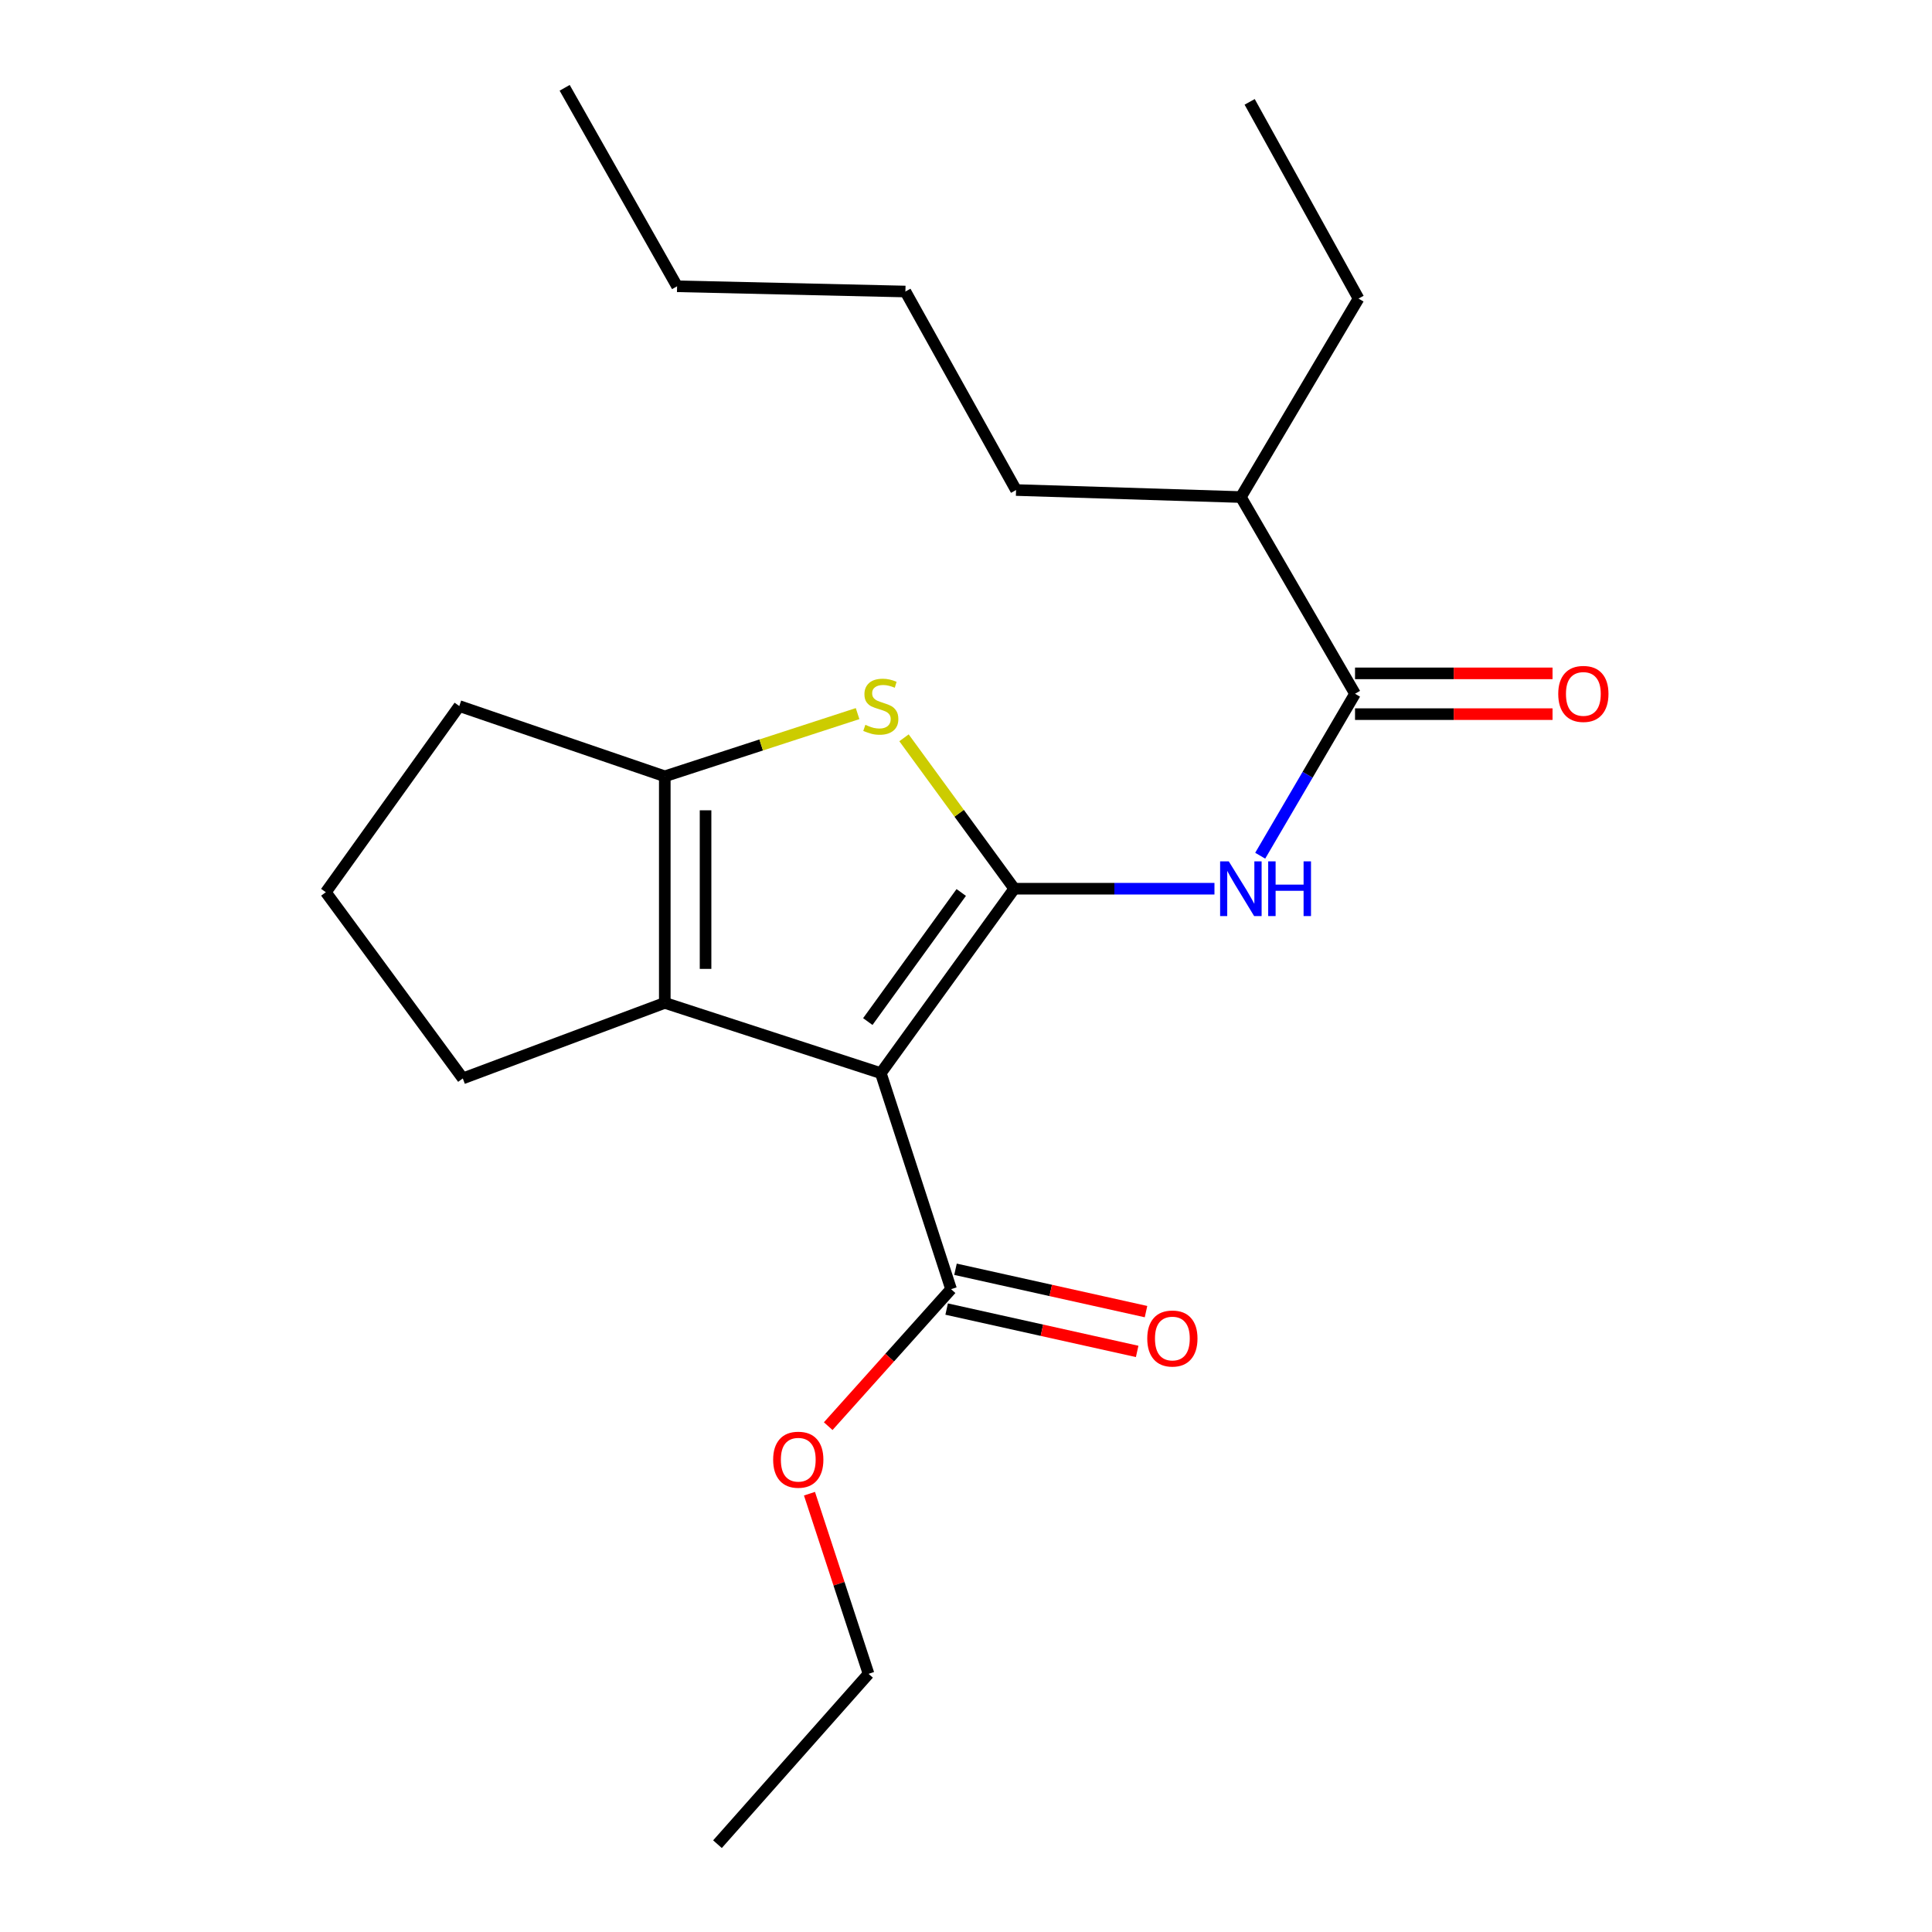 <?xml version='1.0' encoding='iso-8859-1'?>
<svg version='1.1' baseProfile='full'
              xmlns='http://www.w3.org/2000/svg'
                      xmlns:rdkit='http://www.rdkit.org/xml'
                      xmlns:xlink='http://www.w3.org/1999/xlink'
                  xml:space='preserve'
width='1000px' height='1000px' viewBox='0 0 1000 1000'>
<!-- END OF HEADER -->
<rect style='opacity:1.0;fill:#FFFFFF;stroke:none' width='1000' height='1000' x='0' y='0'> </rect>
<path class='bond-0' d='M 344.092,401.822 L 344.092,519.087' style='fill:none;fill-rule:evenodd;stroke:#000000;stroke-width:6px;stroke-linecap:butt;stroke-linejoin:miter;stroke-opacity:1' />
<path class='bond-0' d='M 365.196,419.412 L 365.196,501.497' style='fill:none;fill-rule:evenodd;stroke:#000000;stroke-width:6px;stroke-linecap:butt;stroke-linejoin:miter;stroke-opacity:1' />
<path class='bond-1' d='M 344.092,401.822 L 393.989,385.592' style='fill:none;fill-rule:evenodd;stroke:#000000;stroke-width:6px;stroke-linecap:butt;stroke-linejoin:miter;stroke-opacity:1' />
<path class='bond-1' d='M 393.989,385.592 L 443.886,369.363' style='fill:none;fill-rule:evenodd;stroke:#CCCC00;stroke-width:6px;stroke-linecap:butt;stroke-linejoin:miter;stroke-opacity:1' />
<path class='bond-2' d='M 344.092,401.822 L 237.731,365.454' style='fill:none;fill-rule:evenodd;stroke:#000000;stroke-width:6px;stroke-linecap:butt;stroke-linejoin:miter;stroke-opacity:1' />
<path class='bond-3' d='M 344.092,519.087 L 239.548,558.187' style='fill:none;fill-rule:evenodd;stroke:#000000;stroke-width:6px;stroke-linecap:butt;stroke-linejoin:miter;stroke-opacity:1' />
<path class='bond-4' d='M 344.092,519.087 L 455.905,555.455' style='fill:none;fill-rule:evenodd;stroke:#000000;stroke-width:6px;stroke-linecap:butt;stroke-linejoin:miter;stroke-opacity:1' />
<path class='bond-5' d='M 455.905,555.455 L 524.996,459.997' style='fill:none;fill-rule:evenodd;stroke:#000000;stroke-width:6px;stroke-linecap:butt;stroke-linejoin:miter;stroke-opacity:1' />
<path class='bond-5' d='M 449.173,528.763 L 497.537,461.943' style='fill:none;fill-rule:evenodd;stroke:#000000;stroke-width:6px;stroke-linecap:butt;stroke-linejoin:miter;stroke-opacity:1' />
<path class='bond-6' d='M 455.905,555.455 L 492.274,667.269' style='fill:none;fill-rule:evenodd;stroke:#000000;stroke-width:6px;stroke-linecap:butt;stroke-linejoin:miter;stroke-opacity:1' />
<path class='bond-7' d='M 524.996,459.997 L 496.454,420.941' style='fill:none;fill-rule:evenodd;stroke:#000000;stroke-width:6px;stroke-linecap:butt;stroke-linejoin:miter;stroke-opacity:1' />
<path class='bond-7' d='M 496.454,420.941 L 467.913,381.885' style='fill:none;fill-rule:evenodd;stroke:#CCCC00;stroke-width:6px;stroke-linecap:butt;stroke-linejoin:miter;stroke-opacity:1' />
<path class='bond-8' d='M 524.996,459.997 L 576.798,459.997' style='fill:none;fill-rule:evenodd;stroke:#000000;stroke-width:6px;stroke-linecap:butt;stroke-linejoin:miter;stroke-opacity:1' />
<path class='bond-8' d='M 576.798,459.997 L 628.601,459.997' style='fill:none;fill-rule:evenodd;stroke:#0000FF;stroke-width:6px;stroke-linecap:butt;stroke-linejoin:miter;stroke-opacity:1' />
<path class='bond-9' d='M 652.276,442.914 L 676.819,401.001' style='fill:none;fill-rule:evenodd;stroke:#0000FF;stroke-width:6px;stroke-linecap:butt;stroke-linejoin:miter;stroke-opacity:1' />
<path class='bond-9' d='M 676.819,401.001 L 701.362,359.087' style='fill:none;fill-rule:evenodd;stroke:#000000;stroke-width:6px;stroke-linecap:butt;stroke-linejoin:miter;stroke-opacity:1' />
<path class='bond-10' d='M 492.274,667.269 L 460.477,702.722' style='fill:none;fill-rule:evenodd;stroke:#000000;stroke-width:6px;stroke-linecap:butt;stroke-linejoin:miter;stroke-opacity:1' />
<path class='bond-10' d='M 460.477,702.722 L 428.681,738.176' style='fill:none;fill-rule:evenodd;stroke:#FF0000;stroke-width:6px;stroke-linecap:butt;stroke-linejoin:miter;stroke-opacity:1' />
<path class='bond-11' d='M 489.984,677.569 L 539.29,688.53' style='fill:none;fill-rule:evenodd;stroke:#000000;stroke-width:6px;stroke-linecap:butt;stroke-linejoin:miter;stroke-opacity:1' />
<path class='bond-11' d='M 539.29,688.53 L 588.595,699.491' style='fill:none;fill-rule:evenodd;stroke:#FF0000;stroke-width:6px;stroke-linecap:butt;stroke-linejoin:miter;stroke-opacity:1' />
<path class='bond-11' d='M 494.564,656.968 L 543.869,667.93' style='fill:none;fill-rule:evenodd;stroke:#000000;stroke-width:6px;stroke-linecap:butt;stroke-linejoin:miter;stroke-opacity:1' />
<path class='bond-11' d='M 543.869,667.93 L 593.175,678.891' style='fill:none;fill-rule:evenodd;stroke:#FF0000;stroke-width:6px;stroke-linecap:butt;stroke-linejoin:miter;stroke-opacity:1' />
<path class='bond-12' d='M 418.979,773.136 L 434.265,819.752' style='fill:none;fill-rule:evenodd;stroke:#FF0000;stroke-width:6px;stroke-linecap:butt;stroke-linejoin:miter;stroke-opacity:1' />
<path class='bond-12' d='M 434.265,819.752 L 449.551,866.368' style='fill:none;fill-rule:evenodd;stroke:#000000;stroke-width:6px;stroke-linecap:butt;stroke-linejoin:miter;stroke-opacity:1' />
<path class='bond-13' d='M 449.551,866.368 L 371.362,954.545' style='fill:none;fill-rule:evenodd;stroke:#000000;stroke-width:6px;stroke-linecap:butt;stroke-linejoin:miter;stroke-opacity:1' />
<path class='bond-14' d='M 701.362,369.639 L 752.475,369.639' style='fill:none;fill-rule:evenodd;stroke:#000000;stroke-width:6px;stroke-linecap:butt;stroke-linejoin:miter;stroke-opacity:1' />
<path class='bond-14' d='M 752.475,369.639 L 803.587,369.639' style='fill:none;fill-rule:evenodd;stroke:#FF0000;stroke-width:6px;stroke-linecap:butt;stroke-linejoin:miter;stroke-opacity:1' />
<path class='bond-14' d='M 701.362,348.536 L 752.475,348.536' style='fill:none;fill-rule:evenodd;stroke:#000000;stroke-width:6px;stroke-linecap:butt;stroke-linejoin:miter;stroke-opacity:1' />
<path class='bond-14' d='M 752.475,348.536 L 803.587,348.536' style='fill:none;fill-rule:evenodd;stroke:#FF0000;stroke-width:6px;stroke-linecap:butt;stroke-linejoin:miter;stroke-opacity:1' />
<path class='bond-15' d='M 701.362,359.087 L 642.272,257.275' style='fill:none;fill-rule:evenodd;stroke:#000000;stroke-width:6px;stroke-linecap:butt;stroke-linejoin:miter;stroke-opacity:1' />
<path class='bond-16' d='M 642.272,257.275 L 525.91,253.64' style='fill:none;fill-rule:evenodd;stroke:#000000;stroke-width:6px;stroke-linecap:butt;stroke-linejoin:miter;stroke-opacity:1' />
<path class='bond-17' d='M 642.272,257.275 L 703.179,154.548' style='fill:none;fill-rule:evenodd;stroke:#000000;stroke-width:6px;stroke-linecap:butt;stroke-linejoin:miter;stroke-opacity:1' />
<path class='bond-18' d='M 237.731,365.454 L 168.64,461.814' style='fill:none;fill-rule:evenodd;stroke:#000000;stroke-width:6px;stroke-linecap:butt;stroke-linejoin:miter;stroke-opacity:1' />
<path class='bond-19' d='M 168.64,461.814 L 239.548,558.187' style='fill:none;fill-rule:evenodd;stroke:#000000;stroke-width:6px;stroke-linecap:butt;stroke-linejoin:miter;stroke-opacity:1' />
<path class='bond-20' d='M 525.91,253.64 L 468.638,150.89' style='fill:none;fill-rule:evenodd;stroke:#000000;stroke-width:6px;stroke-linecap:butt;stroke-linejoin:miter;stroke-opacity:1' />
<path class='bond-21' d='M 703.179,154.548 L 646.821,52.724' style='fill:none;fill-rule:evenodd;stroke:#000000;stroke-width:6px;stroke-linecap:butt;stroke-linejoin:miter;stroke-opacity:1' />
<path class='bond-22' d='M 468.638,150.89 L 350.458,148.182' style='fill:none;fill-rule:evenodd;stroke:#000000;stroke-width:6px;stroke-linecap:butt;stroke-linejoin:miter;stroke-opacity:1' />
<path class='bond-23' d='M 350.458,148.182 L 292.271,45.455' style='fill:none;fill-rule:evenodd;stroke:#000000;stroke-width:6px;stroke-linecap:butt;stroke-linejoin:miter;stroke-opacity:1' />
<path  class='atom-4' d='M 447.905 375.174
Q 448.225 375.294, 449.545 375.854
Q 450.865 376.414, 452.305 376.774
Q 453.785 377.094, 455.225 377.094
Q 457.905 377.094, 459.465 375.814
Q 461.025 374.494, 461.025 372.214
Q 461.025 370.654, 460.225 369.694
Q 459.465 368.734, 458.265 368.214
Q 457.065 367.694, 455.065 367.094
Q 452.545 366.334, 451.025 365.614
Q 449.545 364.894, 448.465 363.374
Q 447.425 361.854, 447.425 359.294
Q 447.425 355.734, 449.825 353.534
Q 452.265 351.334, 457.065 351.334
Q 460.345 351.334, 464.065 352.894
L 463.145 355.974
Q 459.745 354.574, 457.185 354.574
Q 454.425 354.574, 452.905 355.734
Q 451.385 356.854, 451.425 358.814
Q 451.425 360.334, 452.185 361.254
Q 452.985 362.174, 454.105 362.694
Q 455.265 363.214, 457.185 363.814
Q 459.745 364.614, 461.265 365.414
Q 462.785 366.214, 463.865 367.854
Q 464.985 369.454, 464.985 372.214
Q 464.985 376.134, 462.345 378.254
Q 459.745 380.334, 455.385 380.334
Q 452.865 380.334, 450.945 379.774
Q 449.065 379.254, 446.825 378.334
L 447.905 375.174
' fill='#CCCC00'/>
<path  class='atom-5' d='M 636.012 445.837
L 645.292 460.837
Q 646.212 462.317, 647.692 464.997
Q 649.172 467.677, 649.252 467.837
L 649.252 445.837
L 653.012 445.837
L 653.012 474.157
L 649.132 474.157
L 639.172 457.757
Q 638.012 455.837, 636.772 453.637
Q 635.572 451.437, 635.212 450.757
L 635.212 474.157
L 631.532 474.157
L 631.532 445.837
L 636.012 445.837
' fill='#0000FF'/>
<path  class='atom-5' d='M 656.412 445.837
L 660.252 445.837
L 660.252 457.877
L 674.732 457.877
L 674.732 445.837
L 678.572 445.837
L 678.572 474.157
L 674.732 474.157
L 674.732 461.077
L 660.252 461.077
L 660.252 474.157
L 656.412 474.157
L 656.412 445.837
' fill='#0000FF'/>
<path  class='atom-7' d='M 400.183 755.538
Q 400.183 748.738, 403.543 744.938
Q 406.903 741.138, 413.183 741.138
Q 419.463 741.138, 422.823 744.938
Q 426.183 748.738, 426.183 755.538
Q 426.183 762.418, 422.783 766.338
Q 419.383 770.218, 413.183 770.218
Q 406.943 770.218, 403.543 766.338
Q 400.183 762.458, 400.183 755.538
M 413.183 767.018
Q 417.503 767.018, 419.823 764.138
Q 422.183 761.218, 422.183 755.538
Q 422.183 749.978, 419.823 747.178
Q 417.503 744.338, 413.183 744.338
Q 408.863 744.338, 406.503 747.138
Q 404.183 749.938, 404.183 755.538
Q 404.183 761.258, 406.503 764.138
Q 408.863 767.018, 413.183 767.018
' fill='#FF0000'/>
<path  class='atom-9' d='M 593.819 692.813
Q 593.819 686.013, 597.179 682.213
Q 600.539 678.413, 606.819 678.413
Q 613.099 678.413, 616.459 682.213
Q 619.819 686.013, 619.819 692.813
Q 619.819 699.693, 616.419 703.613
Q 613.019 707.493, 606.819 707.493
Q 600.579 707.493, 597.179 703.613
Q 593.819 699.733, 593.819 692.813
M 606.819 704.293
Q 611.139 704.293, 613.459 701.413
Q 615.819 698.493, 615.819 692.813
Q 615.819 687.253, 613.459 684.453
Q 611.139 681.613, 606.819 681.613
Q 602.499 681.613, 600.139 684.413
Q 597.819 687.213, 597.819 692.813
Q 597.819 698.533, 600.139 701.413
Q 602.499 704.293, 606.819 704.293
' fill='#FF0000'/>
<path  class='atom-12' d='M 806.542 359.167
Q 806.542 352.367, 809.902 348.567
Q 813.262 344.767, 819.542 344.767
Q 825.822 344.767, 829.182 348.567
Q 832.542 352.367, 832.542 359.167
Q 832.542 366.047, 829.142 369.967
Q 825.742 373.847, 819.542 373.847
Q 813.302 373.847, 809.902 369.967
Q 806.542 366.087, 806.542 359.167
M 819.542 370.647
Q 823.862 370.647, 826.182 367.767
Q 828.542 364.847, 828.542 359.167
Q 828.542 353.607, 826.182 350.807
Q 823.862 347.967, 819.542 347.967
Q 815.222 347.967, 812.862 350.767
Q 810.542 353.567, 810.542 359.167
Q 810.542 364.887, 812.862 367.767
Q 815.222 370.647, 819.542 370.647
' fill='#FF0000'/>
</svg>

